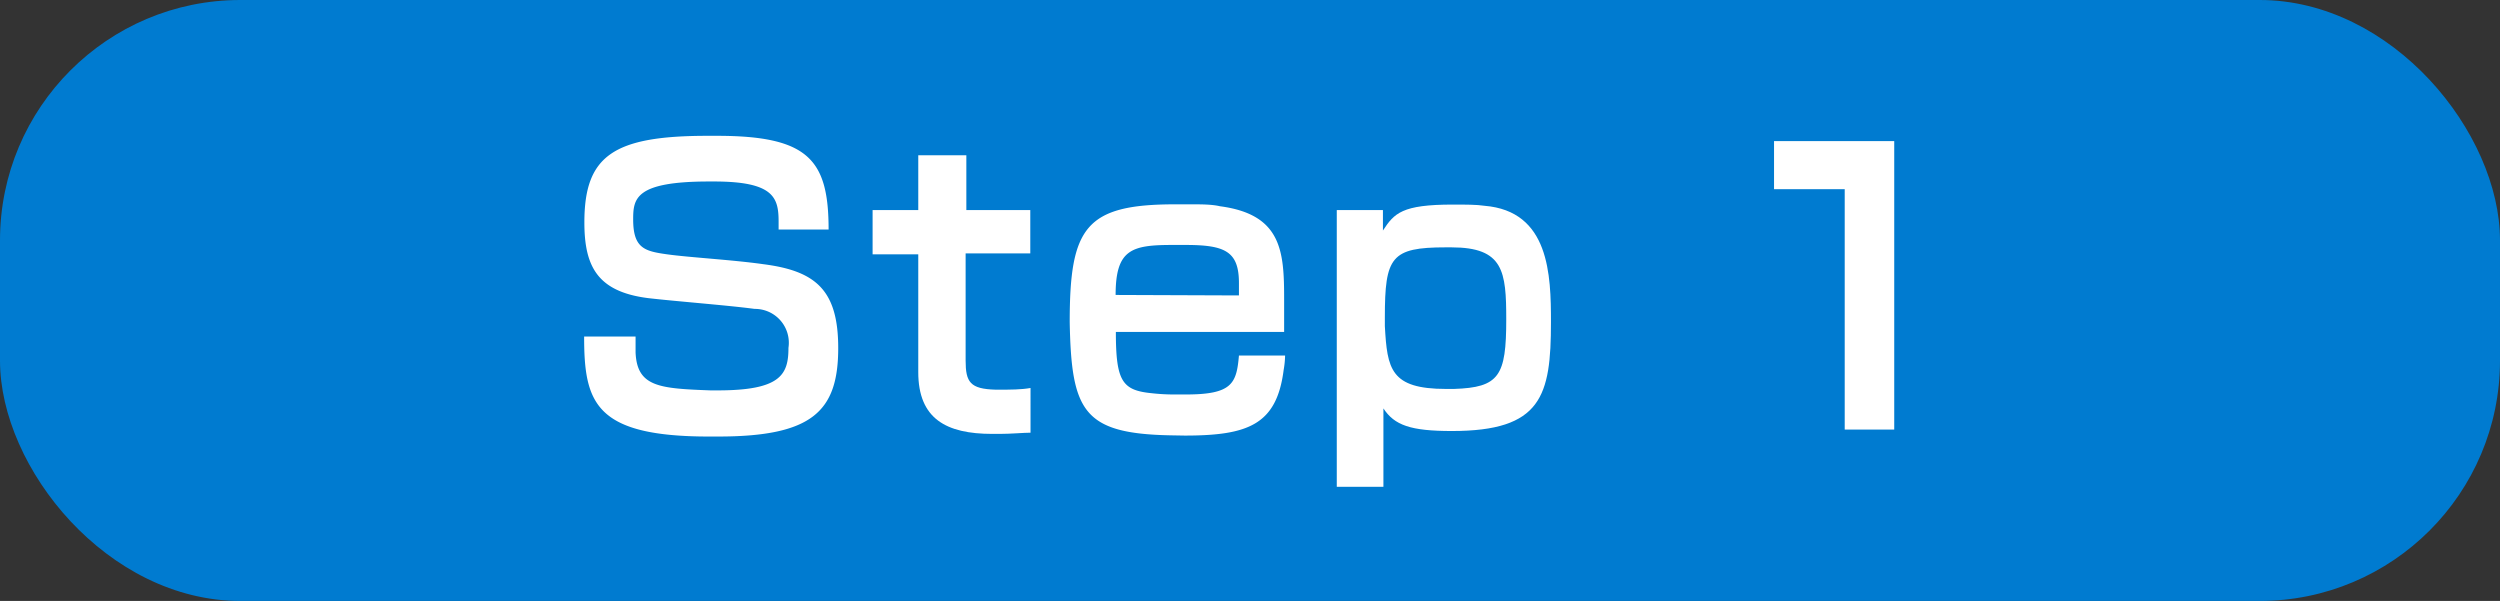 <svg xmlns="http://www.w3.org/2000/svg" viewBox="0 0 104 25"><rect x="0" y="0" width="104" height="25" fill="#333333" stroke="none"/><defs><style>.cls-1{fill:#007bd0;}.cls-2{fill:#fff;}</style></defs><g id="レイヤー_2" data-name="レイヤー 2"><g id="撮って楽しむ"><rect class="cls-1" width="104" height="25" rx="10"/><path class="cls-2" d="M29.5,18.16c-4.76,0-5.2-1.41-5.2-4.16h2.14v.66c.06,1.44,1,1.5,3.11,1.58h.31c2.62,0,2.94-.66,2.94-1.77a1.41,1.41,0,0,0-1.41-1.62c-1.11-.15-3.34-.32-4.44-.45-2.1-.27-2.64-1.32-2.64-3.15,0-2.78,1.21-3.6,5.13-3.6h.38c3.82,0,4.65,1,4.65,3.9H32.39V9.22c0-1-.2-1.67-2.69-1.67h-.2c-3.08,0-3.16.71-3.16,1.58,0,1.2.48,1.32,1.41,1.45s2.74.23,4,.41c2.19.28,3.12,1.08,3.12,3.49,0,2.64-1.09,3.68-5,3.68Z"/><path class="cls-2" d="M42.87,18c-.28,0-.82.05-1.28.05h-.31c-1.92,0-3.08-.63-3.08-2.57v-4.9H36.3V8.74h1.9V6.46h2V8.74h2.66v1.8H40.17V15c0,.9.19,1.18,1.24,1.21h.16c.45,0,.92,0,1.3-.07Z"/><path class="cls-2" d="M48.7,18.11c-3.64-.07-4.13-1-4.2-4.71,0-3.94.65-4.9,4.39-4.9h.64c.44,0,.88,0,1.22.08,2.58.34,2.67,1.89,2.67,3.87,0,.48,0,1,0,1.36h-7c0,2.07.27,2.43,1.51,2.55a8.14,8.14,0,0,0,.87.05l.54,0c1.92,0,2.1-.46,2.2-1.62h1.92a3.81,3.81,0,0,1-.06.6c-.29,2.28-1.48,2.73-4.12,2.73Zm2.84-5.82c0-.15,0-.33,0-.51,0-1.32-.57-1.59-2.22-1.59l-.55,0c-1.7,0-2.36.19-2.36,2.08Z"/><path class="cls-2" d="M55.61,20.25V8.74h1.92v.85c.47-.72.79-1.08,2.91-1.08.5,0,1,0,1.31.05,2.71.22,2.77,2.88,2.77,4.84,0,3.08-.39,4.53-4.12,4.53-1.72,0-2.39-.24-2.85-.94v3.26Zm2-6.68c.1,1.78.23,2.61,2.55,2.61l.32,0c1.89-.06,2.18-.54,2.18-2.89,0-2-.11-3-2.28-3h-.24c-2.27,0-2.53.4-2.53,2.91Z"/><path class="cls-2" d="M76.74,17.87v-10H73.8v-2h5v12Z"/></g></g></svg>